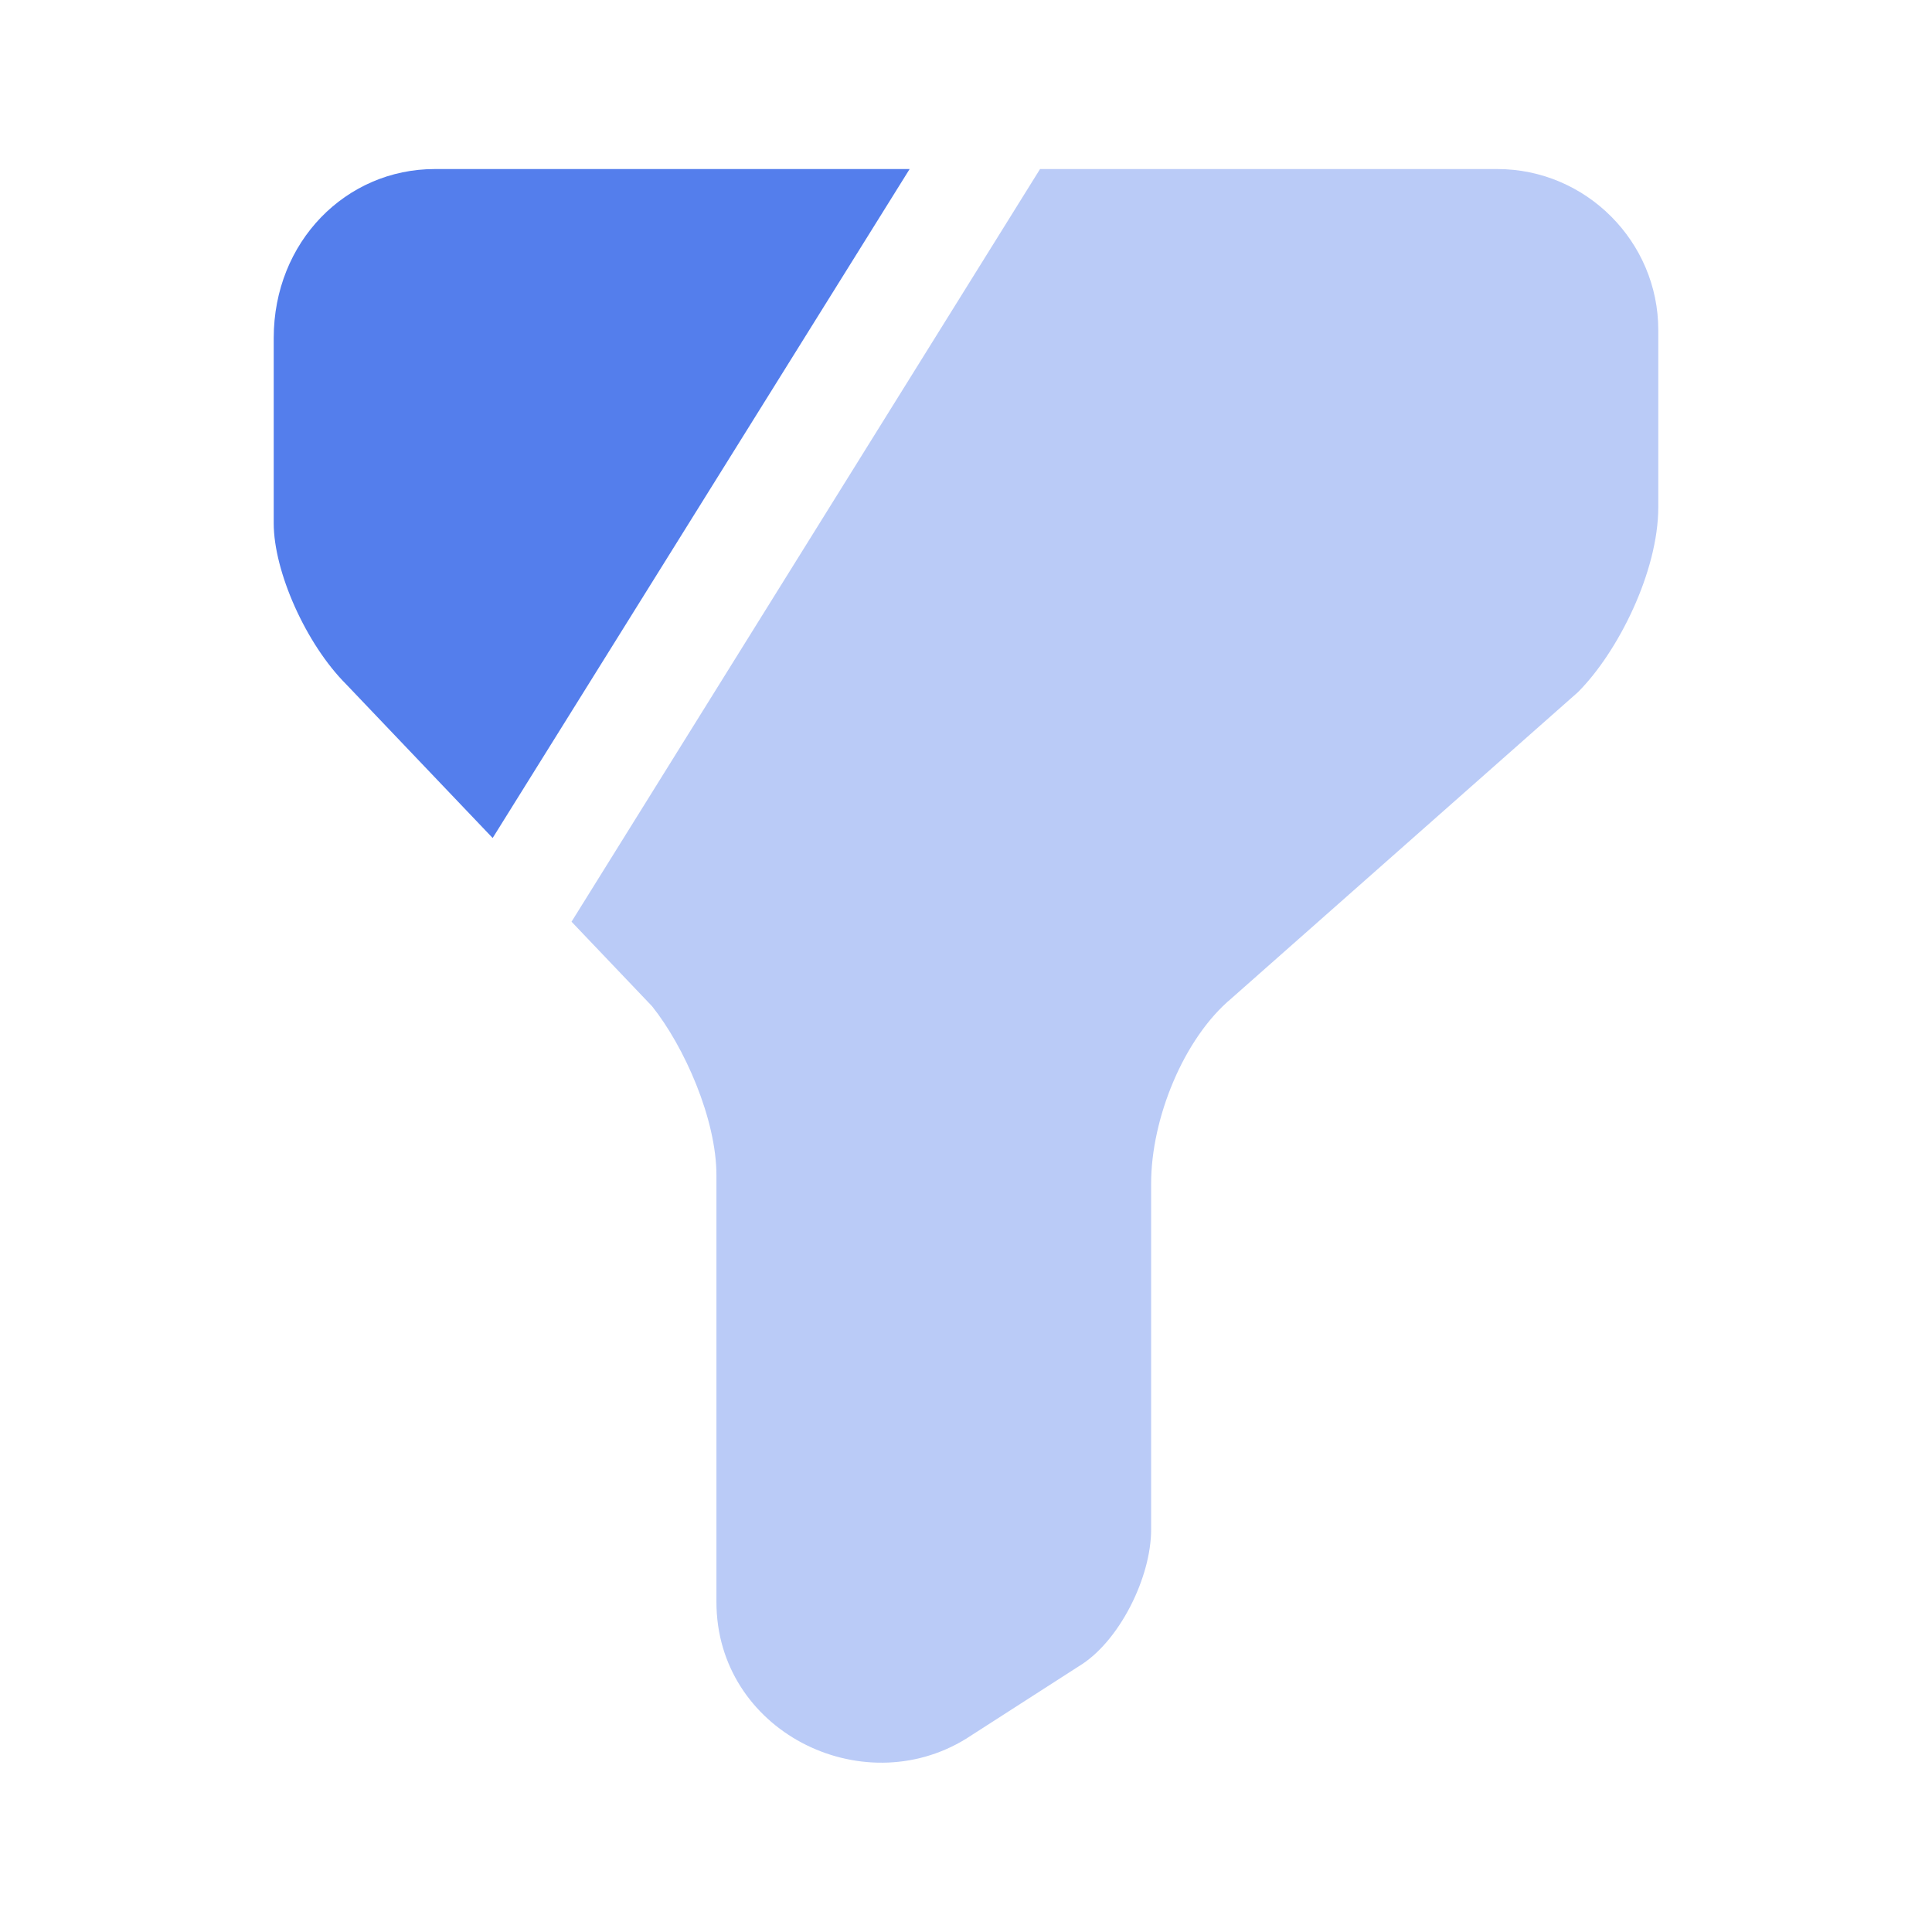 <svg width="40" height="40" viewBox="0 0 40 40" fill="none" xmlns="http://www.w3.org/2000/svg">
<path opacity="0.4" d="M34.333 6.833V10.5C34.333 11.833 33.5 13.5 32.667 14.333L25.5 20.667C24.5 21.5 23.833 23.167 23.833 24.5V31.667C23.833 32.667 23.167 34 22.333 34.5L20 36C17.833 37.333 14.833 35.833 14.833 33.167V24.333C14.833 23.167 14.167 21.667 13.5 20.833L11.833 19.083L21.533 3.5H31C32.833 3.5 34.333 5 34.333 6.833Z" fill="#547EEC"/>
<path d="M18.833 3.5L10.2 17.35L7.167 14.167C6.333 13.333 5.667 11.833 5.667 10.833V7C5.667 5 7.167 3.5 9 3.5H18.833Z" fill="#547EEC"/>
</svg>
